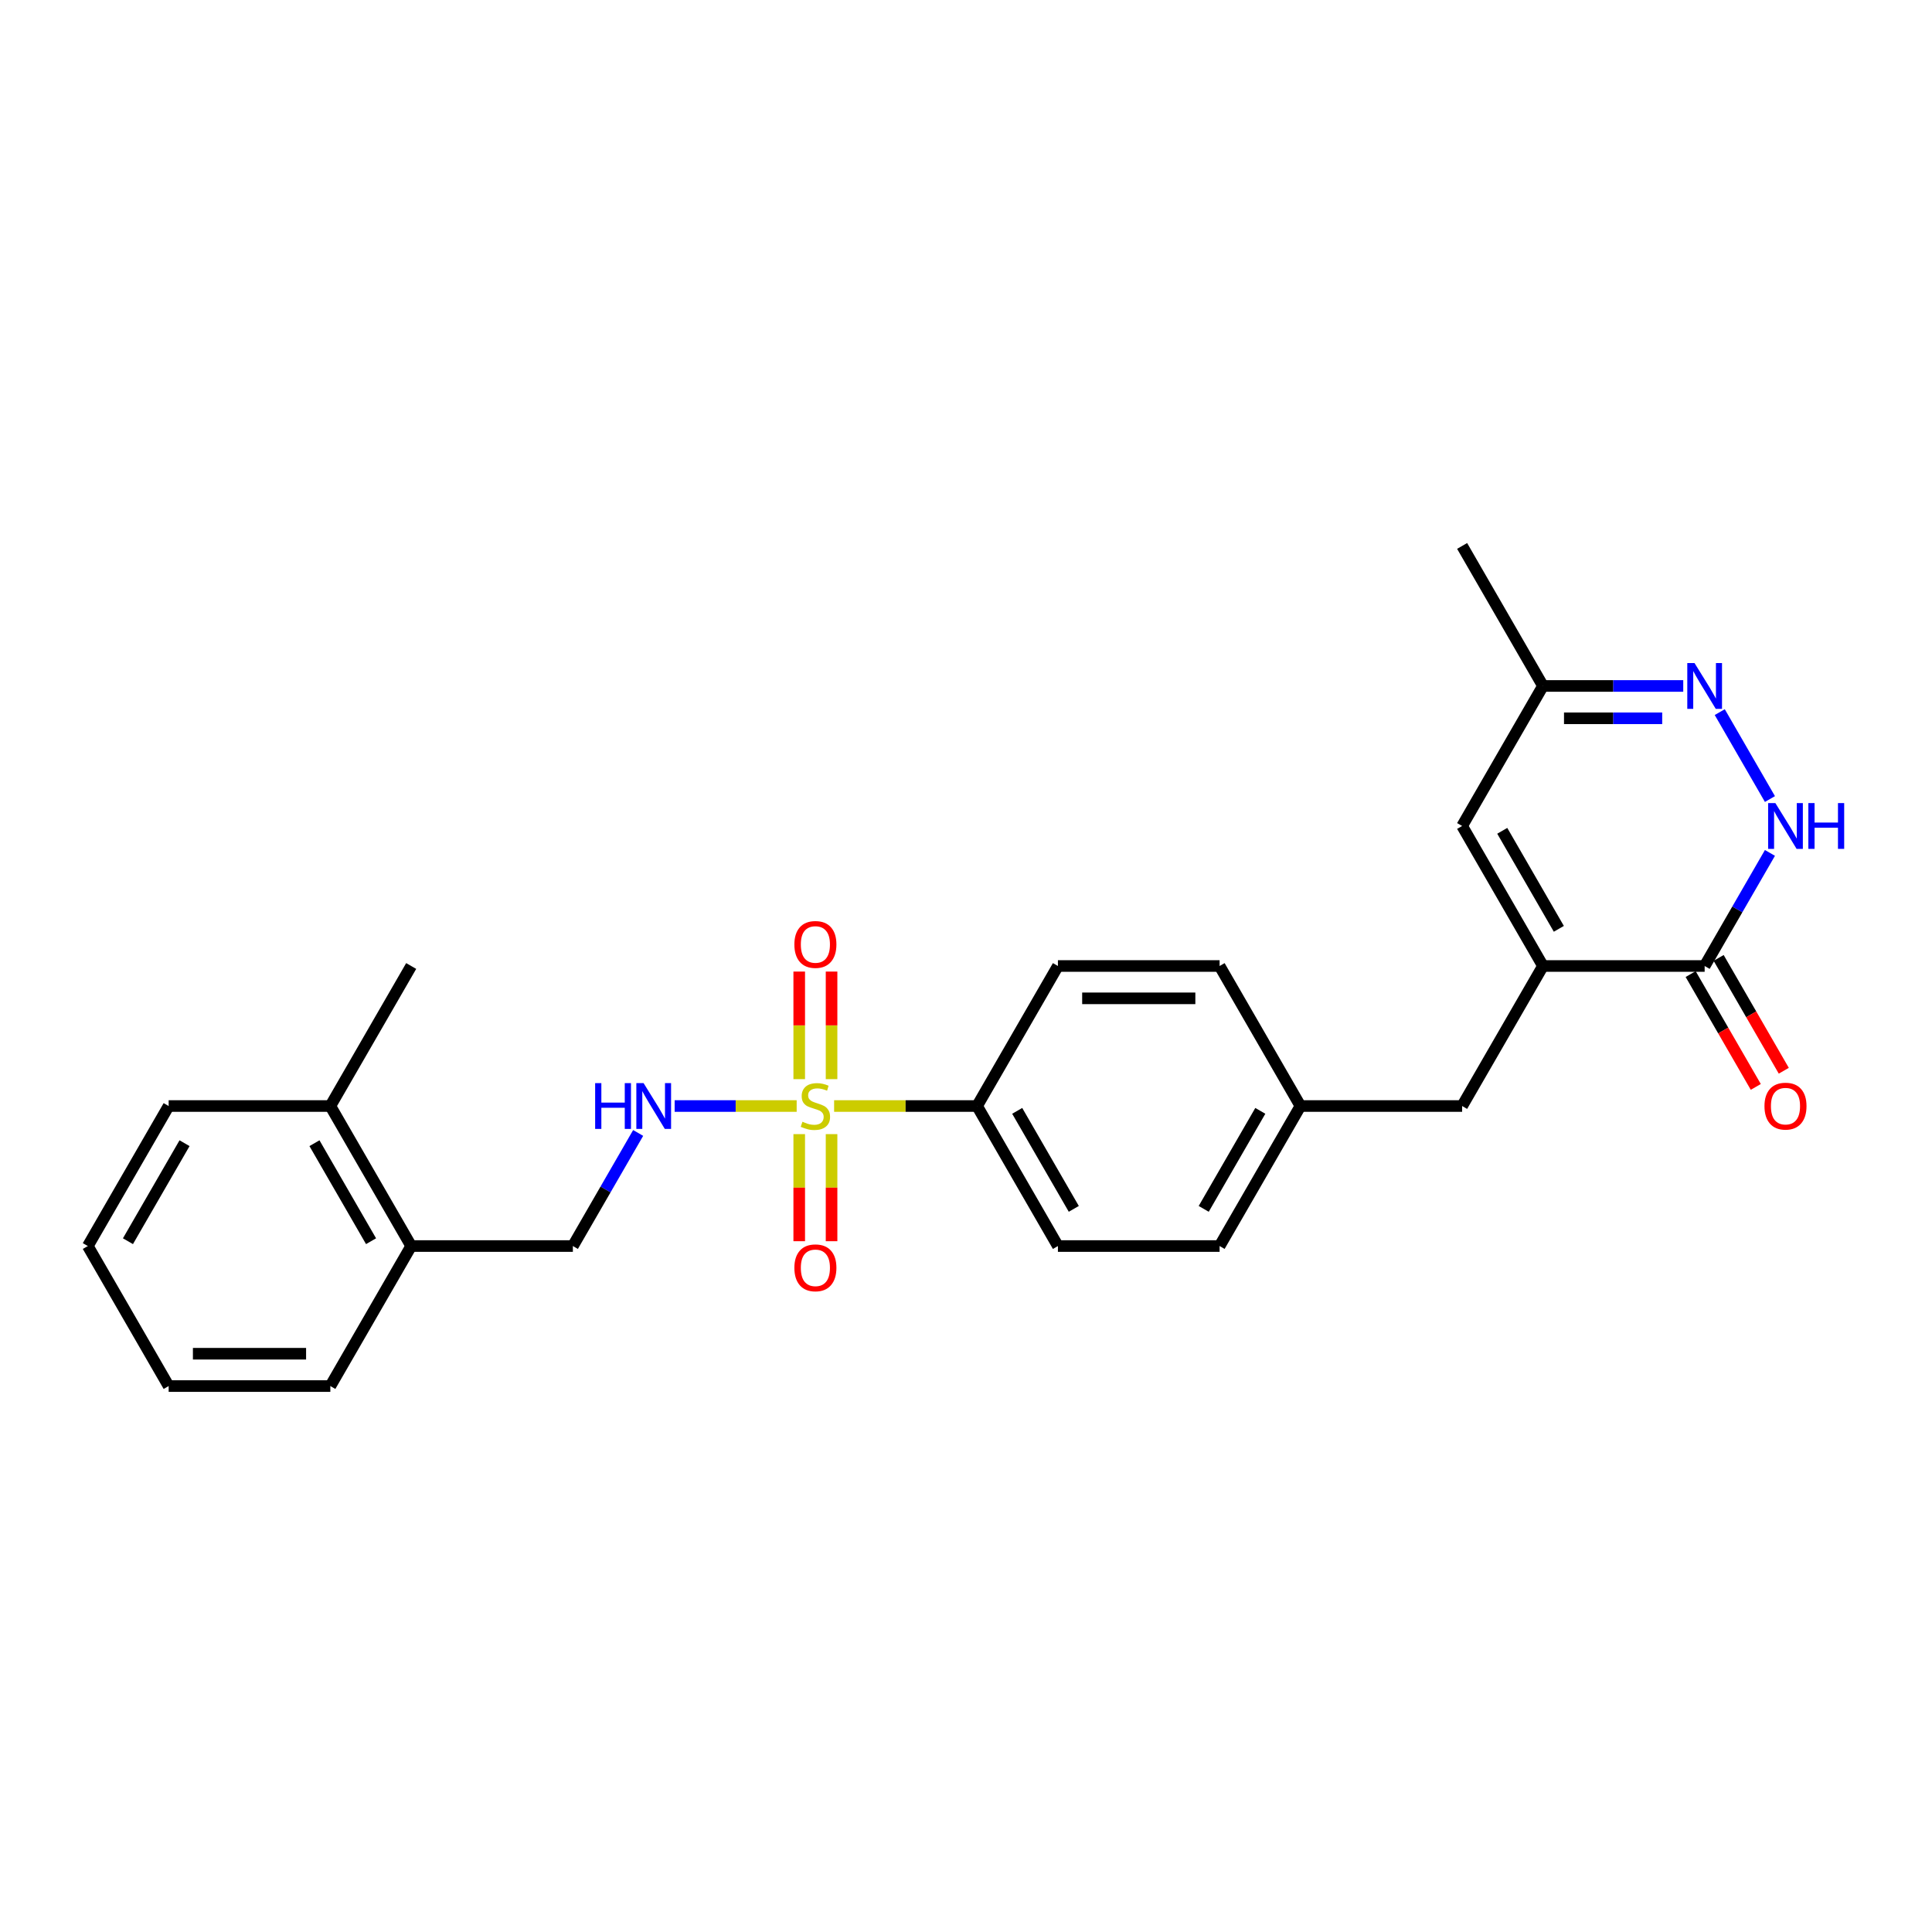 <?xml version='1.0' encoding='iso-8859-1'?>
<svg version='1.1' baseProfile='full'
              xmlns='http://www.w3.org/2000/svg'
                      xmlns:rdkit='http://www.rdkit.org/xml'
                      xmlns:xlink='http://www.w3.org/1999/xlink'
                  xml:space='preserve'
width='1000px' height='1000px' viewBox='0 0 1000 1000'>
<!-- END OF HEADER -->
<rect style='opacity:1.0;fill:#FFFFFF;stroke:none' width='1000' height='1000' x='0' y='0'> </rect>
<path class='bond-5' d='M 412.355,572.475 L 380.776,572.475' style='fill:none;fill-rule:evenodd;stroke:#CCCC00;stroke-width:6px;stroke-linecap:butt;stroke-linejoin:miter;stroke-opacity:1' />
<path class='bond-5' d='M 380.776,572.475 L 349.197,572.475' style='fill:none;fill-rule:evenodd;stroke:#0000FF;stroke-width:6px;stroke-linecap:butt;stroke-linejoin:miter;stroke-opacity:1' />
<path class='bond-6' d='M 431.737,572.475 L 468.735,572.475' style='fill:none;fill-rule:evenodd;stroke:#CCCC00;stroke-width:6px;stroke-linecap:butt;stroke-linejoin:miter;stroke-opacity:1' />
<path class='bond-6' d='M 468.735,572.475 L 505.733,572.475' style='fill:none;fill-rule:evenodd;stroke:#000000;stroke-width:6px;stroke-linecap:butt;stroke-linejoin:miter;stroke-opacity:1' />
<path class='bond-8' d='M 430.414,558.566 L 430.414,530.725' style='fill:none;fill-rule:evenodd;stroke:#CCCC00;stroke-width:6px;stroke-linecap:butt;stroke-linejoin:miter;stroke-opacity:1' />
<path class='bond-8' d='M 430.414,530.725 L 430.414,502.885' style='fill:none;fill-rule:evenodd;stroke:#FF0000;stroke-width:6px;stroke-linecap:butt;stroke-linejoin:miter;stroke-opacity:1' />
<path class='bond-8' d='M 413.677,558.566 L 413.677,530.725' style='fill:none;fill-rule:evenodd;stroke:#CCCC00;stroke-width:6px;stroke-linecap:butt;stroke-linejoin:miter;stroke-opacity:1' />
<path class='bond-8' d='M 413.677,530.725 L 413.677,502.885' style='fill:none;fill-rule:evenodd;stroke:#FF0000;stroke-width:6px;stroke-linecap:butt;stroke-linejoin:miter;stroke-opacity:1' />
<path class='bond-9' d='M 413.677,587.02 L 413.677,614.735' style='fill:none;fill-rule:evenodd;stroke:#CCCC00;stroke-width:6px;stroke-linecap:butt;stroke-linejoin:miter;stroke-opacity:1' />
<path class='bond-9' d='M 413.677,614.735 L 413.677,642.449' style='fill:none;fill-rule:evenodd;stroke:#FF0000;stroke-width:6px;stroke-linecap:butt;stroke-linejoin:miter;stroke-opacity:1' />
<path class='bond-9' d='M 430.414,587.02 L 430.414,614.735' style='fill:none;fill-rule:evenodd;stroke:#CCCC00;stroke-width:6px;stroke-linecap:butt;stroke-linejoin:miter;stroke-opacity:1' />
<path class='bond-9' d='M 430.414,614.735 L 430.414,642.449' style='fill:none;fill-rule:evenodd;stroke:#FF0000;stroke-width:6px;stroke-linecap:butt;stroke-linejoin:miter;stroke-opacity:1' />
<path class='bond-0' d='M 798.637,500 L 756.793,572.475' style='fill:none;fill-rule:evenodd;stroke:#000000;stroke-width:6px;stroke-linecap:butt;stroke-linejoin:miter;stroke-opacity:1' />
<path class='bond-2' d='M 798.637,500 L 882.324,500' style='fill:none;fill-rule:evenodd;stroke:#000000;stroke-width:6px;stroke-linecap:butt;stroke-linejoin:miter;stroke-opacity:1' />
<path class='bond-4' d='M 798.637,500 L 756.793,427.525' style='fill:none;fill-rule:evenodd;stroke:#000000;stroke-width:6px;stroke-linecap:butt;stroke-linejoin:miter;stroke-opacity:1' />
<path class='bond-4' d='M 806.855,480.76 L 777.565,430.028' style='fill:none;fill-rule:evenodd;stroke:#000000;stroke-width:6px;stroke-linecap:butt;stroke-linejoin:miter;stroke-opacity:1' />
<path class='bond-1' d='M 916.118,441.467 L 899.221,470.734' style='fill:none;fill-rule:evenodd;stroke:#0000FF;stroke-width:6px;stroke-linecap:butt;stroke-linejoin:miter;stroke-opacity:1' />
<path class='bond-1' d='M 899.221,470.734 L 882.324,500' style='fill:none;fill-rule:evenodd;stroke:#000000;stroke-width:6px;stroke-linecap:butt;stroke-linejoin:miter;stroke-opacity:1' />
<path class='bond-28' d='M 916.118,413.583 L 890.141,368.59' style='fill:none;fill-rule:evenodd;stroke:#0000FF;stroke-width:6px;stroke-linecap:butt;stroke-linejoin:miter;stroke-opacity:1' />
<path class='bond-11' d='M 875.076,504.184 L 891.934,533.384' style='fill:none;fill-rule:evenodd;stroke:#000000;stroke-width:6px;stroke-linecap:butt;stroke-linejoin:miter;stroke-opacity:1' />
<path class='bond-11' d='M 891.934,533.384 L 908.793,562.583' style='fill:none;fill-rule:evenodd;stroke:#FF0000;stroke-width:6px;stroke-linecap:butt;stroke-linejoin:miter;stroke-opacity:1' />
<path class='bond-11' d='M 889.571,495.816 L 906.429,525.015' style='fill:none;fill-rule:evenodd;stroke:#000000;stroke-width:6px;stroke-linecap:butt;stroke-linejoin:miter;stroke-opacity:1' />
<path class='bond-11' d='M 906.429,525.015 L 923.288,554.215' style='fill:none;fill-rule:evenodd;stroke:#FF0000;stroke-width:6px;stroke-linecap:butt;stroke-linejoin:miter;stroke-opacity:1' />
<path class='bond-3' d='M 871.244,355.05 L 834.94,355.05' style='fill:none;fill-rule:evenodd;stroke:#0000FF;stroke-width:6px;stroke-linecap:butt;stroke-linejoin:miter;stroke-opacity:1' />
<path class='bond-3' d='M 834.94,355.05 L 798.637,355.05' style='fill:none;fill-rule:evenodd;stroke:#000000;stroke-width:6px;stroke-linecap:butt;stroke-linejoin:miter;stroke-opacity:1' />
<path class='bond-3' d='M 860.352,371.787 L 834.94,371.787' style='fill:none;fill-rule:evenodd;stroke:#0000FF;stroke-width:6px;stroke-linecap:butt;stroke-linejoin:miter;stroke-opacity:1' />
<path class='bond-3' d='M 834.94,371.787 L 809.528,371.787' style='fill:none;fill-rule:evenodd;stroke:#000000;stroke-width:6px;stroke-linecap:butt;stroke-linejoin:miter;stroke-opacity:1' />
<path class='bond-7' d='M 756.793,427.525 L 798.637,355.05' style='fill:none;fill-rule:evenodd;stroke:#000000;stroke-width:6px;stroke-linecap:butt;stroke-linejoin:miter;stroke-opacity:1' />
<path class='bond-12' d='M 330.309,586.417 L 313.412,615.684' style='fill:none;fill-rule:evenodd;stroke:#0000FF;stroke-width:6px;stroke-linecap:butt;stroke-linejoin:miter;stroke-opacity:1' />
<path class='bond-12' d='M 313.412,615.684 L 296.515,644.95' style='fill:none;fill-rule:evenodd;stroke:#000000;stroke-width:6px;stroke-linecap:butt;stroke-linejoin:miter;stroke-opacity:1' />
<path class='bond-14' d='M 505.733,572.475 L 547.576,644.95' style='fill:none;fill-rule:evenodd;stroke:#000000;stroke-width:6px;stroke-linecap:butt;stroke-linejoin:miter;stroke-opacity:1' />
<path class='bond-14' d='M 526.504,574.978 L 555.794,625.71' style='fill:none;fill-rule:evenodd;stroke:#000000;stroke-width:6px;stroke-linecap:butt;stroke-linejoin:miter;stroke-opacity:1' />
<path class='bond-15' d='M 505.733,572.475 L 547.576,500' style='fill:none;fill-rule:evenodd;stroke:#000000;stroke-width:6px;stroke-linecap:butt;stroke-linejoin:miter;stroke-opacity:1' />
<path class='bond-20' d='M 798.637,355.05 L 756.793,282.575' style='fill:none;fill-rule:evenodd;stroke:#000000;stroke-width:6px;stroke-linecap:butt;stroke-linejoin:miter;stroke-opacity:1' />
<path class='bond-10' d='M 756.793,572.475 L 673.106,572.475' style='fill:none;fill-rule:evenodd;stroke:#000000;stroke-width:6px;stroke-linecap:butt;stroke-linejoin:miter;stroke-opacity:1' />
<path class='bond-13' d='M 296.515,644.95 L 212.828,644.95' style='fill:none;fill-rule:evenodd;stroke:#000000;stroke-width:6px;stroke-linecap:butt;stroke-linejoin:miter;stroke-opacity:1' />
<path class='bond-16' d='M 212.828,644.95 L 170.985,572.475' style='fill:none;fill-rule:evenodd;stroke:#000000;stroke-width:6px;stroke-linecap:butt;stroke-linejoin:miter;stroke-opacity:1' />
<path class='bond-16' d='M 192.057,642.447 L 162.766,591.715' style='fill:none;fill-rule:evenodd;stroke:#000000;stroke-width:6px;stroke-linecap:butt;stroke-linejoin:miter;stroke-opacity:1' />
<path class='bond-21' d='M 212.828,644.95 L 170.985,717.425' style='fill:none;fill-rule:evenodd;stroke:#000000;stroke-width:6px;stroke-linecap:butt;stroke-linejoin:miter;stroke-opacity:1' />
<path class='bond-19' d='M 547.576,644.95 L 631.263,644.95' style='fill:none;fill-rule:evenodd;stroke:#000000;stroke-width:6px;stroke-linecap:butt;stroke-linejoin:miter;stroke-opacity:1' />
<path class='bond-18' d='M 547.576,500 L 631.263,500' style='fill:none;fill-rule:evenodd;stroke:#000000;stroke-width:6px;stroke-linecap:butt;stroke-linejoin:miter;stroke-opacity:1' />
<path class='bond-18' d='M 560.129,516.737 L 618.71,516.737' style='fill:none;fill-rule:evenodd;stroke:#000000;stroke-width:6px;stroke-linecap:butt;stroke-linejoin:miter;stroke-opacity:1' />
<path class='bond-22' d='M 170.985,572.475 L 212.828,500' style='fill:none;fill-rule:evenodd;stroke:#000000;stroke-width:6px;stroke-linecap:butt;stroke-linejoin:miter;stroke-opacity:1' />
<path class='bond-23' d='M 170.985,572.475 L 87.298,572.475' style='fill:none;fill-rule:evenodd;stroke:#000000;stroke-width:6px;stroke-linecap:butt;stroke-linejoin:miter;stroke-opacity:1' />
<path class='bond-17' d='M 673.106,572.475 L 631.263,500' style='fill:none;fill-rule:evenodd;stroke:#000000;stroke-width:6px;stroke-linecap:butt;stroke-linejoin:miter;stroke-opacity:1' />
<path class='bond-26' d='M 673.106,572.475 L 631.263,644.95' style='fill:none;fill-rule:evenodd;stroke:#000000;stroke-width:6px;stroke-linecap:butt;stroke-linejoin:miter;stroke-opacity:1' />
<path class='bond-26' d='M 652.335,574.978 L 623.044,625.71' style='fill:none;fill-rule:evenodd;stroke:#000000;stroke-width:6px;stroke-linecap:butt;stroke-linejoin:miter;stroke-opacity:1' />
<path class='bond-25' d='M 170.985,717.425 L 87.298,717.425' style='fill:none;fill-rule:evenodd;stroke:#000000;stroke-width:6px;stroke-linecap:butt;stroke-linejoin:miter;stroke-opacity:1' />
<path class='bond-25' d='M 158.432,700.688 L 99.851,700.688' style='fill:none;fill-rule:evenodd;stroke:#000000;stroke-width:6px;stroke-linecap:butt;stroke-linejoin:miter;stroke-opacity:1' />
<path class='bond-27' d='M 87.298,572.475 L 45.455,644.95' style='fill:none;fill-rule:evenodd;stroke:#000000;stroke-width:6px;stroke-linecap:butt;stroke-linejoin:miter;stroke-opacity:1' />
<path class='bond-27' d='M 95.516,591.715 L 66.226,642.447' style='fill:none;fill-rule:evenodd;stroke:#000000;stroke-width:6px;stroke-linecap:butt;stroke-linejoin:miter;stroke-opacity:1' />
<path class='bond-24' d='M 45.455,644.95 L 87.298,717.425' style='fill:none;fill-rule:evenodd;stroke:#000000;stroke-width:6px;stroke-linecap:butt;stroke-linejoin:miter;stroke-opacity:1' />
<path  class='atom-0' d='M 415.351 580.609
Q 415.618 580.71, 416.723 581.178
Q 417.828 581.647, 419.033 581.948
Q 420.271 582.216, 421.477 582.216
Q 423.719 582.216, 425.025 581.145
Q 426.33 580.04, 426.33 578.132
Q 426.33 576.827, 425.661 576.023
Q 425.025 575.22, 424.021 574.785
Q 423.016 574.35, 421.343 573.847
Q 419.234 573.211, 417.962 572.609
Q 416.723 572.006, 415.819 570.734
Q 414.949 569.462, 414.949 567.32
Q 414.949 564.341, 416.957 562.5
Q 418.999 560.658, 423.016 560.658
Q 425.761 560.658, 428.874 561.964
L 428.105 564.541
Q 425.259 563.37, 423.117 563.37
Q 420.807 563.37, 419.535 564.341
Q 418.263 565.278, 418.296 566.918
Q 418.296 568.19, 418.932 568.96
Q 419.602 569.73, 420.539 570.165
Q 421.51 570.6, 423.117 571.103
Q 425.259 571.772, 426.531 572.442
Q 427.803 573.111, 428.707 574.483
Q 429.644 575.822, 429.644 578.132
Q 429.644 581.413, 427.435 583.187
Q 425.259 584.928, 421.61 584.928
Q 419.502 584.928, 417.895 584.459
Q 416.321 584.024, 414.447 583.254
L 415.351 580.609
' fill='#CCCC00'/>
<path  class='atom-2' d='M 918.928 415.675
L 926.694 428.228
Q 927.464 429.467, 928.703 431.709
Q 929.942 433.952, 930.008 434.086
L 930.008 415.675
L 933.155 415.675
L 933.155 439.375
L 929.908 439.375
L 921.573 425.65
Q 920.602 424.044, 919.564 422.203
Q 918.56 420.361, 918.259 419.792
L 918.259 439.375
L 915.179 439.375
L 915.179 415.675
L 918.928 415.675
' fill='#0000FF'/>
<path  class='atom-2' d='M 936 415.675
L 939.214 415.675
L 939.214 425.751
L 951.332 425.751
L 951.332 415.675
L 954.545 415.675
L 954.545 439.375
L 951.332 439.375
L 951.332 428.429
L 939.214 428.429
L 939.214 439.375
L 936 439.375
L 936 415.675
' fill='#0000FF'/>
<path  class='atom-4' d='M 877.085 343.2
L 884.851 355.753
Q 885.621 356.992, 886.859 359.234
Q 888.098 361.477, 888.165 361.611
L 888.165 343.2
L 891.312 343.2
L 891.312 366.9
L 888.065 366.9
L 879.729 353.175
Q 878.759 351.569, 877.721 349.728
Q 876.717 347.886, 876.415 347.317
L 876.415 366.9
L 873.336 366.9
L 873.336 343.2
L 877.085 343.2
' fill='#0000FF'/>
<path  class='atom-6' d='M 308.047 560.625
L 311.261 560.625
L 311.261 570.701
L 323.379 570.701
L 323.379 560.625
L 326.592 560.625
L 326.592 584.325
L 323.379 584.325
L 323.379 573.379
L 311.261 573.379
L 311.261 584.325
L 308.047 584.325
L 308.047 560.625
' fill='#0000FF'/>
<path  class='atom-6' d='M 333.12 560.625
L 340.886 573.178
Q 341.656 574.417, 342.895 576.659
Q 344.133 578.902, 344.2 579.036
L 344.2 560.625
L 347.347 560.625
L 347.347 584.325
L 344.1 584.325
L 335.764 570.6
Q 334.794 568.994, 333.756 567.153
Q 332.752 565.311, 332.45 564.742
L 332.45 584.325
L 329.371 584.325
L 329.371 560.625
L 333.12 560.625
' fill='#0000FF'/>
<path  class='atom-9' d='M 411.166 488.855
Q 411.166 483.164, 413.978 479.984
Q 416.79 476.804, 422.046 476.804
Q 427.301 476.804, 430.113 479.984
Q 432.925 483.164, 432.925 488.855
Q 432.925 494.613, 430.08 497.893
Q 427.234 501.14, 422.046 501.14
Q 416.824 501.14, 413.978 497.893
Q 411.166 494.646, 411.166 488.855
M 422.046 498.462
Q 425.661 498.462, 427.602 496.052
Q 429.577 493.608, 429.577 488.855
Q 429.577 484.202, 427.602 481.859
Q 425.661 479.482, 422.046 479.482
Q 418.43 479.482, 416.455 481.825
Q 414.514 484.169, 414.514 488.855
Q 414.514 493.642, 416.455 496.052
Q 418.43 498.462, 422.046 498.462
' fill='#FF0000'/>
<path  class='atom-10' d='M 411.166 656.229
Q 411.166 650.538, 413.978 647.358
Q 416.79 644.178, 422.046 644.178
Q 427.301 644.178, 430.113 647.358
Q 432.925 650.538, 432.925 656.229
Q 432.925 661.987, 430.08 665.267
Q 427.234 668.514, 422.046 668.514
Q 416.824 668.514, 413.978 665.267
Q 411.166 662.02, 411.166 656.229
M 422.046 665.836
Q 425.661 665.836, 427.602 663.426
Q 429.577 660.982, 429.577 656.229
Q 429.577 651.576, 427.602 649.233
Q 425.661 646.856, 422.046 646.856
Q 418.43 646.856, 416.455 649.199
Q 414.514 651.542, 414.514 656.229
Q 414.514 661.016, 416.455 663.426
Q 418.43 665.836, 422.046 665.836
' fill='#FF0000'/>
<path  class='atom-12' d='M 913.288 572.542
Q 913.288 566.851, 916.1 563.671
Q 918.912 560.491, 924.167 560.491
Q 929.423 560.491, 932.235 563.671
Q 935.046 566.851, 935.046 572.542
Q 935.046 578.3, 932.201 581.58
Q 929.356 584.827, 924.167 584.827
Q 918.945 584.827, 916.1 581.58
Q 913.288 578.333, 913.288 572.542
M 924.167 582.149
Q 927.782 582.149, 929.724 579.739
Q 931.699 577.295, 931.699 572.542
Q 931.699 567.889, 929.724 565.546
Q 927.782 563.169, 924.167 563.169
Q 920.552 563.169, 918.577 565.512
Q 916.635 567.855, 916.635 572.542
Q 916.635 577.329, 918.577 579.739
Q 920.552 582.149, 924.167 582.149
' fill='#FF0000'/>
</svg>
